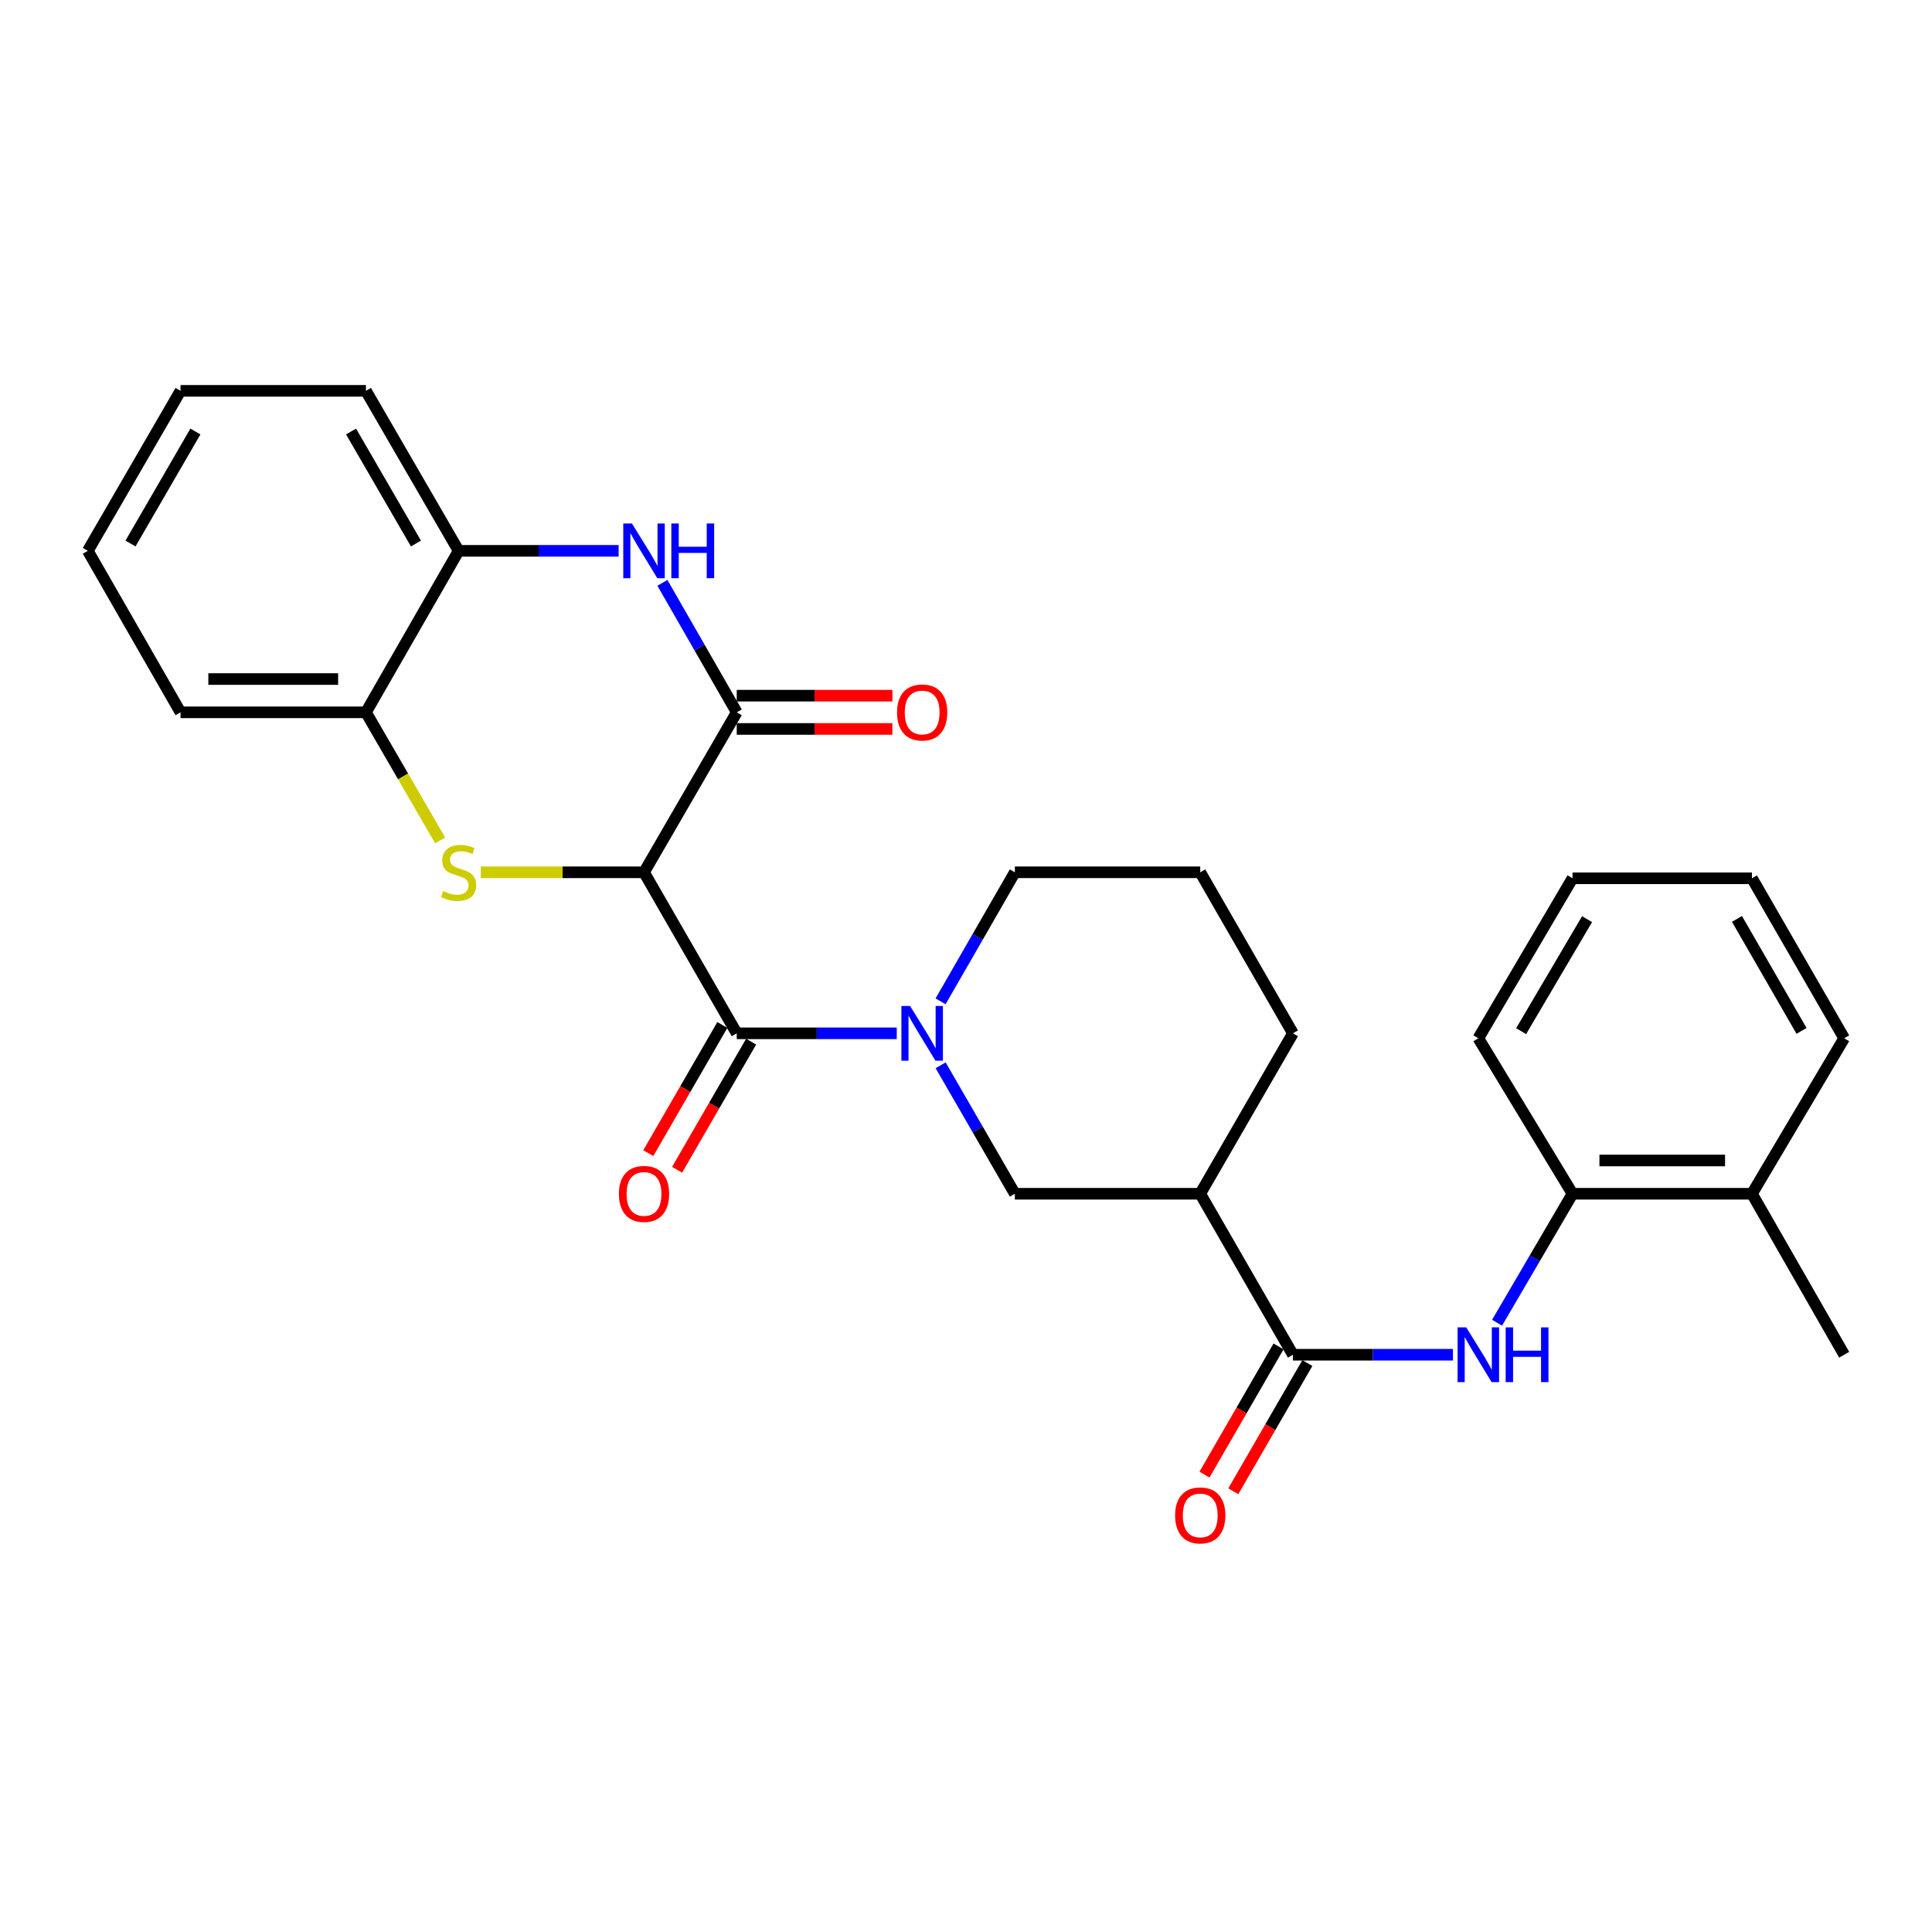 <?xml version='1.0' encoding='iso-8859-1'?>
<svg version='1.1' baseProfile='full'
              xmlns='http://www.w3.org/2000/svg'
                      xmlns:rdkit='http://www.rdkit.org/xml'
                      xmlns:xlink='http://www.w3.org/1999/xlink'
                  xml:space='preserve'
width='1000px' height='1000px' viewBox='0 0 1000 1000'>
<!-- END OF HEADER -->
<rect style='opacity:1.0;fill:#FFFFFF;stroke:none' width='1000' height='1000' x='0' y='0'> </rect>
<path class='bond-0' d='M 333.343,451.5 L 291.105,451.5' style='fill:none;fill-rule:evenodd;stroke:#000000;stroke-width:6px;stroke-linecap:butt;stroke-linejoin:miter;stroke-opacity:1' />
<path class='bond-0' d='M 291.105,451.5 L 248.868,451.5' style='fill:none;fill-rule:evenodd;stroke:#CCCC00;stroke-width:6px;stroke-linecap:butt;stroke-linejoin:miter;stroke-opacity:1' />
<path class='bond-1' d='M 333.343,451.5 L 381.333,534.843' style='fill:none;fill-rule:evenodd;stroke:#000000;stroke-width:6px;stroke-linecap:butt;stroke-linejoin:miter;stroke-opacity:1' />
<path class='bond-2' d='M 333.343,451.5 L 381.333,368.693' style='fill:none;fill-rule:evenodd;stroke:#000000;stroke-width:6px;stroke-linecap:butt;stroke-linejoin:miter;stroke-opacity:1' />
<path class='bond-9' d='M 227.822,434.987 L 208.615,401.84' style='fill:none;fill-rule:evenodd;stroke:#CCCC00;stroke-width:6px;stroke-linecap:butt;stroke-linejoin:miter;stroke-opacity:1' />
<path class='bond-9' d='M 208.615,401.84 L 189.408,368.693' style='fill:none;fill-rule:evenodd;stroke:#000000;stroke-width:6px;stroke-linecap:butt;stroke-linejoin:miter;stroke-opacity:1' />
<path class='bond-3' d='M 381.333,534.843 L 422.75,534.843' style='fill:none;fill-rule:evenodd;stroke:#000000;stroke-width:6px;stroke-linecap:butt;stroke-linejoin:miter;stroke-opacity:1' />
<path class='bond-3' d='M 422.75,534.843 L 464.166,534.843' style='fill:none;fill-rule:evenodd;stroke:#0000FF;stroke-width:6px;stroke-linecap:butt;stroke-linejoin:miter;stroke-opacity:1' />
<path class='bond-13' d='M 373.878,530.534 L 354.713,563.699' style='fill:none;fill-rule:evenodd;stroke:#000000;stroke-width:6px;stroke-linecap:butt;stroke-linejoin:miter;stroke-opacity:1' />
<path class='bond-13' d='M 354.713,563.699 L 335.548,596.863' style='fill:none;fill-rule:evenodd;stroke:#FF0000;stroke-width:6px;stroke-linecap:butt;stroke-linejoin:miter;stroke-opacity:1' />
<path class='bond-13' d='M 388.789,539.151 L 369.624,572.315' style='fill:none;fill-rule:evenodd;stroke:#000000;stroke-width:6px;stroke-linecap:butt;stroke-linejoin:miter;stroke-opacity:1' />
<path class='bond-13' d='M 369.624,572.315 L 350.459,605.48' style='fill:none;fill-rule:evenodd;stroke:#FF0000;stroke-width:6px;stroke-linecap:butt;stroke-linejoin:miter;stroke-opacity:1' />
<path class='bond-4' d='M 381.333,368.693 L 362.095,335.186' style='fill:none;fill-rule:evenodd;stroke:#000000;stroke-width:6px;stroke-linecap:butt;stroke-linejoin:miter;stroke-opacity:1' />
<path class='bond-4' d='M 362.095,335.186 L 342.856,301.68' style='fill:none;fill-rule:evenodd;stroke:#0000FF;stroke-width:6px;stroke-linecap:butt;stroke-linejoin:miter;stroke-opacity:1' />
<path class='bond-12' d='M 381.333,377.303 L 421.62,377.303' style='fill:none;fill-rule:evenodd;stroke:#000000;stroke-width:6px;stroke-linecap:butt;stroke-linejoin:miter;stroke-opacity:1' />
<path class='bond-12' d='M 421.62,377.303 L 461.906,377.303' style='fill:none;fill-rule:evenodd;stroke:#FF0000;stroke-width:6px;stroke-linecap:butt;stroke-linejoin:miter;stroke-opacity:1' />
<path class='bond-12' d='M 381.333,360.082 L 421.62,360.082' style='fill:none;fill-rule:evenodd;stroke:#000000;stroke-width:6px;stroke-linecap:butt;stroke-linejoin:miter;stroke-opacity:1' />
<path class='bond-12' d='M 421.62,360.082 L 461.906,360.082' style='fill:none;fill-rule:evenodd;stroke:#FF0000;stroke-width:6px;stroke-linecap:butt;stroke-linejoin:miter;stroke-opacity:1' />
<path class='bond-8' d='M 486.872,551.401 L 506.08,584.645' style='fill:none;fill-rule:evenodd;stroke:#0000FF;stroke-width:6px;stroke-linecap:butt;stroke-linejoin:miter;stroke-opacity:1' />
<path class='bond-8' d='M 506.08,584.645 L 525.287,617.889' style='fill:none;fill-rule:evenodd;stroke:#000000;stroke-width:6px;stroke-linecap:butt;stroke-linejoin:miter;stroke-opacity:1' />
<path class='bond-16' d='M 486.842,518.279 L 506.064,484.889' style='fill:none;fill-rule:evenodd;stroke:#0000FF;stroke-width:6px;stroke-linecap:butt;stroke-linejoin:miter;stroke-opacity:1' />
<path class='bond-16' d='M 506.064,484.889 L 525.287,451.5' style='fill:none;fill-rule:evenodd;stroke:#000000;stroke-width:6px;stroke-linecap:butt;stroke-linejoin:miter;stroke-opacity:1' />
<path class='bond-10' d='M 320.204,285.11 L 278.797,285.11' style='fill:none;fill-rule:evenodd;stroke:#0000FF;stroke-width:6px;stroke-linecap:butt;stroke-linejoin:miter;stroke-opacity:1' />
<path class='bond-10' d='M 278.797,285.11 L 237.389,285.11' style='fill:none;fill-rule:evenodd;stroke:#000000;stroke-width:6px;stroke-linecap:butt;stroke-linejoin:miter;stroke-opacity:1' />
<path class='bond-5' d='M 669.222,701.213 L 621.24,617.889' style='fill:none;fill-rule:evenodd;stroke:#000000;stroke-width:6px;stroke-linecap:butt;stroke-linejoin:miter;stroke-opacity:1' />
<path class='bond-7' d='M 669.222,701.213 L 710.633,701.213' style='fill:none;fill-rule:evenodd;stroke:#000000;stroke-width:6px;stroke-linecap:butt;stroke-linejoin:miter;stroke-opacity:1' />
<path class='bond-7' d='M 710.633,701.213 L 752.045,701.213' style='fill:none;fill-rule:evenodd;stroke:#0000FF;stroke-width:6px;stroke-linecap:butt;stroke-linejoin:miter;stroke-opacity:1' />
<path class='bond-14' d='M 661.765,696.907 L 642.602,730.085' style='fill:none;fill-rule:evenodd;stroke:#000000;stroke-width:6px;stroke-linecap:butt;stroke-linejoin:miter;stroke-opacity:1' />
<path class='bond-14' d='M 642.602,730.085 L 623.44,763.263' style='fill:none;fill-rule:evenodd;stroke:#FF0000;stroke-width:6px;stroke-linecap:butt;stroke-linejoin:miter;stroke-opacity:1' />
<path class='bond-14' d='M 676.678,705.52 L 657.515,738.698' style='fill:none;fill-rule:evenodd;stroke:#000000;stroke-width:6px;stroke-linecap:butt;stroke-linejoin:miter;stroke-opacity:1' />
<path class='bond-14' d='M 657.515,738.698 L 638.353,771.877' style='fill:none;fill-rule:evenodd;stroke:#FF0000;stroke-width:6px;stroke-linecap:butt;stroke-linejoin:miter;stroke-opacity:1' />
<path class='bond-6' d='M 621.24,617.889 L 525.287,617.889' style='fill:none;fill-rule:evenodd;stroke:#000000;stroke-width:6px;stroke-linecap:butt;stroke-linejoin:miter;stroke-opacity:1' />
<path class='bond-30' d='M 621.24,617.889 L 669.222,534.843' style='fill:none;fill-rule:evenodd;stroke:#000000;stroke-width:6px;stroke-linecap:butt;stroke-linejoin:miter;stroke-opacity:1' />
<path class='bond-11' d='M 774.88,684.64 L 794.406,651.265' style='fill:none;fill-rule:evenodd;stroke:#0000FF;stroke-width:6px;stroke-linecap:butt;stroke-linejoin:miter;stroke-opacity:1' />
<path class='bond-11' d='M 794.406,651.265 L 813.931,617.889' style='fill:none;fill-rule:evenodd;stroke:#000000;stroke-width:6px;stroke-linecap:butt;stroke-linejoin:miter;stroke-opacity:1' />
<path class='bond-19' d='M 189.408,368.693 L 93.436,368.693' style='fill:none;fill-rule:evenodd;stroke:#000000;stroke-width:6px;stroke-linecap:butt;stroke-linejoin:miter;stroke-opacity:1' />
<path class='bond-19' d='M 175.012,351.471 L 107.832,351.471' style='fill:none;fill-rule:evenodd;stroke:#000000;stroke-width:6px;stroke-linecap:butt;stroke-linejoin:miter;stroke-opacity:1' />
<path class='bond-28' d='M 189.408,368.693 L 237.389,285.11' style='fill:none;fill-rule:evenodd;stroke:#000000;stroke-width:6px;stroke-linecap:butt;stroke-linejoin:miter;stroke-opacity:1' />
<path class='bond-20' d='M 237.389,285.11 L 189.408,202.293' style='fill:none;fill-rule:evenodd;stroke:#000000;stroke-width:6px;stroke-linecap:butt;stroke-linejoin:miter;stroke-opacity:1' />
<path class='bond-20' d='M 215.291,281.321 L 181.704,223.349' style='fill:none;fill-rule:evenodd;stroke:#000000;stroke-width:6px;stroke-linecap:butt;stroke-linejoin:miter;stroke-opacity:1' />
<path class='bond-15' d='M 813.931,617.889 L 906.813,617.889' style='fill:none;fill-rule:evenodd;stroke:#000000;stroke-width:6px;stroke-linecap:butt;stroke-linejoin:miter;stroke-opacity:1' />
<path class='bond-15' d='M 827.863,600.668 L 892.881,600.668' style='fill:none;fill-rule:evenodd;stroke:#000000;stroke-width:6px;stroke-linecap:butt;stroke-linejoin:miter;stroke-opacity:1' />
<path class='bond-21' d='M 813.931,617.889 L 765.184,537.407' style='fill:none;fill-rule:evenodd;stroke:#000000;stroke-width:6px;stroke-linecap:butt;stroke-linejoin:miter;stroke-opacity:1' />
<path class='bond-22' d='M 906.813,617.889 L 954.545,701.213' style='fill:none;fill-rule:evenodd;stroke:#000000;stroke-width:6px;stroke-linecap:butt;stroke-linejoin:miter;stroke-opacity:1' />
<path class='bond-23' d='M 906.813,617.889 L 954.545,537.407' style='fill:none;fill-rule:evenodd;stroke:#000000;stroke-width:6px;stroke-linecap:butt;stroke-linejoin:miter;stroke-opacity:1' />
<path class='bond-18' d='M 525.287,451.5 L 621.24,451.5' style='fill:none;fill-rule:evenodd;stroke:#000000;stroke-width:6px;stroke-linecap:butt;stroke-linejoin:miter;stroke-opacity:1' />
<path class='bond-17' d='M 669.222,534.843 L 621.24,451.5' style='fill:none;fill-rule:evenodd;stroke:#000000;stroke-width:6px;stroke-linecap:butt;stroke-linejoin:miter;stroke-opacity:1' />
<path class='bond-24' d='M 93.436,368.693 L 45.455,285.11' style='fill:none;fill-rule:evenodd;stroke:#000000;stroke-width:6px;stroke-linecap:butt;stroke-linejoin:miter;stroke-opacity:1' />
<path class='bond-25' d='M 189.408,202.293 L 93.436,202.293' style='fill:none;fill-rule:evenodd;stroke:#000000;stroke-width:6px;stroke-linecap:butt;stroke-linejoin:miter;stroke-opacity:1' />
<path class='bond-26' d='M 765.184,537.407 L 813.931,454.6' style='fill:none;fill-rule:evenodd;stroke:#000000;stroke-width:6px;stroke-linecap:butt;stroke-linejoin:miter;stroke-opacity:1' />
<path class='bond-26' d='M 787.337,533.722 L 821.46,475.757' style='fill:none;fill-rule:evenodd;stroke:#000000;stroke-width:6px;stroke-linecap:butt;stroke-linejoin:miter;stroke-opacity:1' />
<path class='bond-31' d='M 954.545,537.407 L 906.813,454.6' style='fill:none;fill-rule:evenodd;stroke:#000000;stroke-width:6px;stroke-linecap:butt;stroke-linejoin:miter;stroke-opacity:1' />
<path class='bond-31' d='M 932.465,533.586 L 899.052,475.621' style='fill:none;fill-rule:evenodd;stroke:#000000;stroke-width:6px;stroke-linecap:butt;stroke-linejoin:miter;stroke-opacity:1' />
<path class='bond-29' d='M 45.455,285.11 L 93.436,202.293' style='fill:none;fill-rule:evenodd;stroke:#000000;stroke-width:6px;stroke-linecap:butt;stroke-linejoin:miter;stroke-opacity:1' />
<path class='bond-29' d='M 67.553,281.321 L 101.14,223.349' style='fill:none;fill-rule:evenodd;stroke:#000000;stroke-width:6px;stroke-linecap:butt;stroke-linejoin:miter;stroke-opacity:1' />
<path class='bond-27' d='M 813.931,454.6 L 906.813,454.6' style='fill:none;fill-rule:evenodd;stroke:#000000;stroke-width:6px;stroke-linecap:butt;stroke-linejoin:miter;stroke-opacity:1' />
<path  class='atom-1' d='M 229.389 461.22
Q 229.709 461.34, 231.029 461.9
Q 232.349 462.46, 233.789 462.82
Q 235.269 463.14, 236.709 463.14
Q 239.389 463.14, 240.949 461.86
Q 242.509 460.54, 242.509 458.26
Q 242.509 456.7, 241.709 455.74
Q 240.949 454.78, 239.749 454.26
Q 238.549 453.74, 236.549 453.14
Q 234.029 452.38, 232.509 451.66
Q 231.029 450.94, 229.949 449.42
Q 228.909 447.9, 228.909 445.34
Q 228.909 441.78, 231.309 439.58
Q 233.749 437.38, 238.549 437.38
Q 241.829 437.38, 245.549 438.94
L 244.629 442.02
Q 241.229 440.62, 238.669 440.62
Q 235.909 440.62, 234.389 441.78
Q 232.869 442.9, 232.909 444.86
Q 232.909 446.38, 233.669 447.3
Q 234.469 448.22, 235.589 448.74
Q 236.749 449.26, 238.669 449.86
Q 241.229 450.66, 242.749 451.46
Q 244.269 452.26, 245.349 453.9
Q 246.469 455.5, 246.469 458.26
Q 246.469 462.18, 243.829 464.3
Q 241.229 466.38, 236.869 466.38
Q 234.349 466.38, 232.429 465.82
Q 230.549 465.3, 228.309 464.38
L 229.389 461.22
' fill='#CCCC00'/>
<path  class='atom-4' d='M 471.046 520.683
L 480.326 535.683
Q 481.246 537.163, 482.726 539.843
Q 484.206 542.523, 484.286 542.683
L 484.286 520.683
L 488.046 520.683
L 488.046 549.003
L 484.166 549.003
L 474.206 532.603
Q 473.046 530.683, 471.806 528.483
Q 470.606 526.283, 470.246 525.603
L 470.246 549.003
L 466.566 549.003
L 466.566 520.683
L 471.046 520.683
' fill='#0000FF'/>
<path  class='atom-5' d='M 327.083 270.95
L 336.363 285.95
Q 337.283 287.43, 338.763 290.11
Q 340.243 292.79, 340.323 292.95
L 340.323 270.95
L 344.083 270.95
L 344.083 299.27
L 340.203 299.27
L 330.243 282.87
Q 329.083 280.95, 327.843 278.75
Q 326.643 276.55, 326.283 275.87
L 326.283 299.27
L 322.603 299.27
L 322.603 270.95
L 327.083 270.95
' fill='#0000FF'/>
<path  class='atom-5' d='M 347.483 270.95
L 351.323 270.95
L 351.323 282.99
L 365.803 282.99
L 365.803 270.95
L 369.643 270.95
L 369.643 299.27
L 365.803 299.27
L 365.803 286.19
L 351.323 286.19
L 351.323 299.27
L 347.483 299.27
L 347.483 270.95
' fill='#0000FF'/>
<path  class='atom-8' d='M 758.924 687.053
L 768.204 702.053
Q 769.124 703.533, 770.604 706.213
Q 772.084 708.893, 772.164 709.053
L 772.164 687.053
L 775.924 687.053
L 775.924 715.373
L 772.044 715.373
L 762.084 698.973
Q 760.924 697.053, 759.684 694.853
Q 758.484 692.653, 758.124 691.973
L 758.124 715.373
L 754.444 715.373
L 754.444 687.053
L 758.924 687.053
' fill='#0000FF'/>
<path  class='atom-8' d='M 779.324 687.053
L 783.164 687.053
L 783.164 699.093
L 797.644 699.093
L 797.644 687.053
L 801.484 687.053
L 801.484 715.373
L 797.644 715.373
L 797.644 702.293
L 783.164 702.293
L 783.164 715.373
L 779.324 715.373
L 779.324 687.053
' fill='#0000FF'/>
<path  class='atom-13' d='M 464.306 368.773
Q 464.306 361.973, 467.666 358.173
Q 471.026 354.373, 477.306 354.373
Q 483.586 354.373, 486.946 358.173
Q 490.306 361.973, 490.306 368.773
Q 490.306 375.653, 486.906 379.573
Q 483.506 383.453, 477.306 383.453
Q 471.066 383.453, 467.666 379.573
Q 464.306 375.693, 464.306 368.773
M 477.306 380.253
Q 481.626 380.253, 483.946 377.373
Q 486.306 374.453, 486.306 368.773
Q 486.306 363.213, 483.946 360.413
Q 481.626 357.573, 477.306 357.573
Q 472.986 357.573, 470.626 360.373
Q 468.306 363.173, 468.306 368.773
Q 468.306 374.493, 470.626 377.373
Q 472.986 380.253, 477.306 380.253
' fill='#FF0000'/>
<path  class='atom-14' d='M 320.343 617.969
Q 320.343 611.169, 323.703 607.369
Q 327.063 603.569, 333.343 603.569
Q 339.623 603.569, 342.983 607.369
Q 346.343 611.169, 346.343 617.969
Q 346.343 624.849, 342.943 628.769
Q 339.543 632.649, 333.343 632.649
Q 327.103 632.649, 323.703 628.769
Q 320.343 624.889, 320.343 617.969
M 333.343 629.449
Q 337.663 629.449, 339.983 626.569
Q 342.343 623.649, 342.343 617.969
Q 342.343 612.409, 339.983 609.609
Q 337.663 606.769, 333.343 606.769
Q 329.023 606.769, 326.663 609.569
Q 324.343 612.369, 324.343 617.969
Q 324.343 623.689, 326.663 626.569
Q 329.023 629.449, 333.343 629.449
' fill='#FF0000'/>
<path  class='atom-15' d='M 608.24 784.368
Q 608.24 777.568, 611.6 773.768
Q 614.96 769.968, 621.24 769.968
Q 627.52 769.968, 630.88 773.768
Q 634.24 777.568, 634.24 784.368
Q 634.24 791.248, 630.84 795.168
Q 627.44 799.048, 621.24 799.048
Q 615 799.048, 611.6 795.168
Q 608.24 791.288, 608.24 784.368
M 621.24 795.848
Q 625.56 795.848, 627.88 792.968
Q 630.24 790.048, 630.24 784.368
Q 630.24 778.808, 627.88 776.008
Q 625.56 773.168, 621.24 773.168
Q 616.92 773.168, 614.56 775.968
Q 612.24 778.768, 612.24 784.368
Q 612.24 790.088, 614.56 792.968
Q 616.92 795.848, 621.24 795.848
' fill='#FF0000'/>
</svg>
